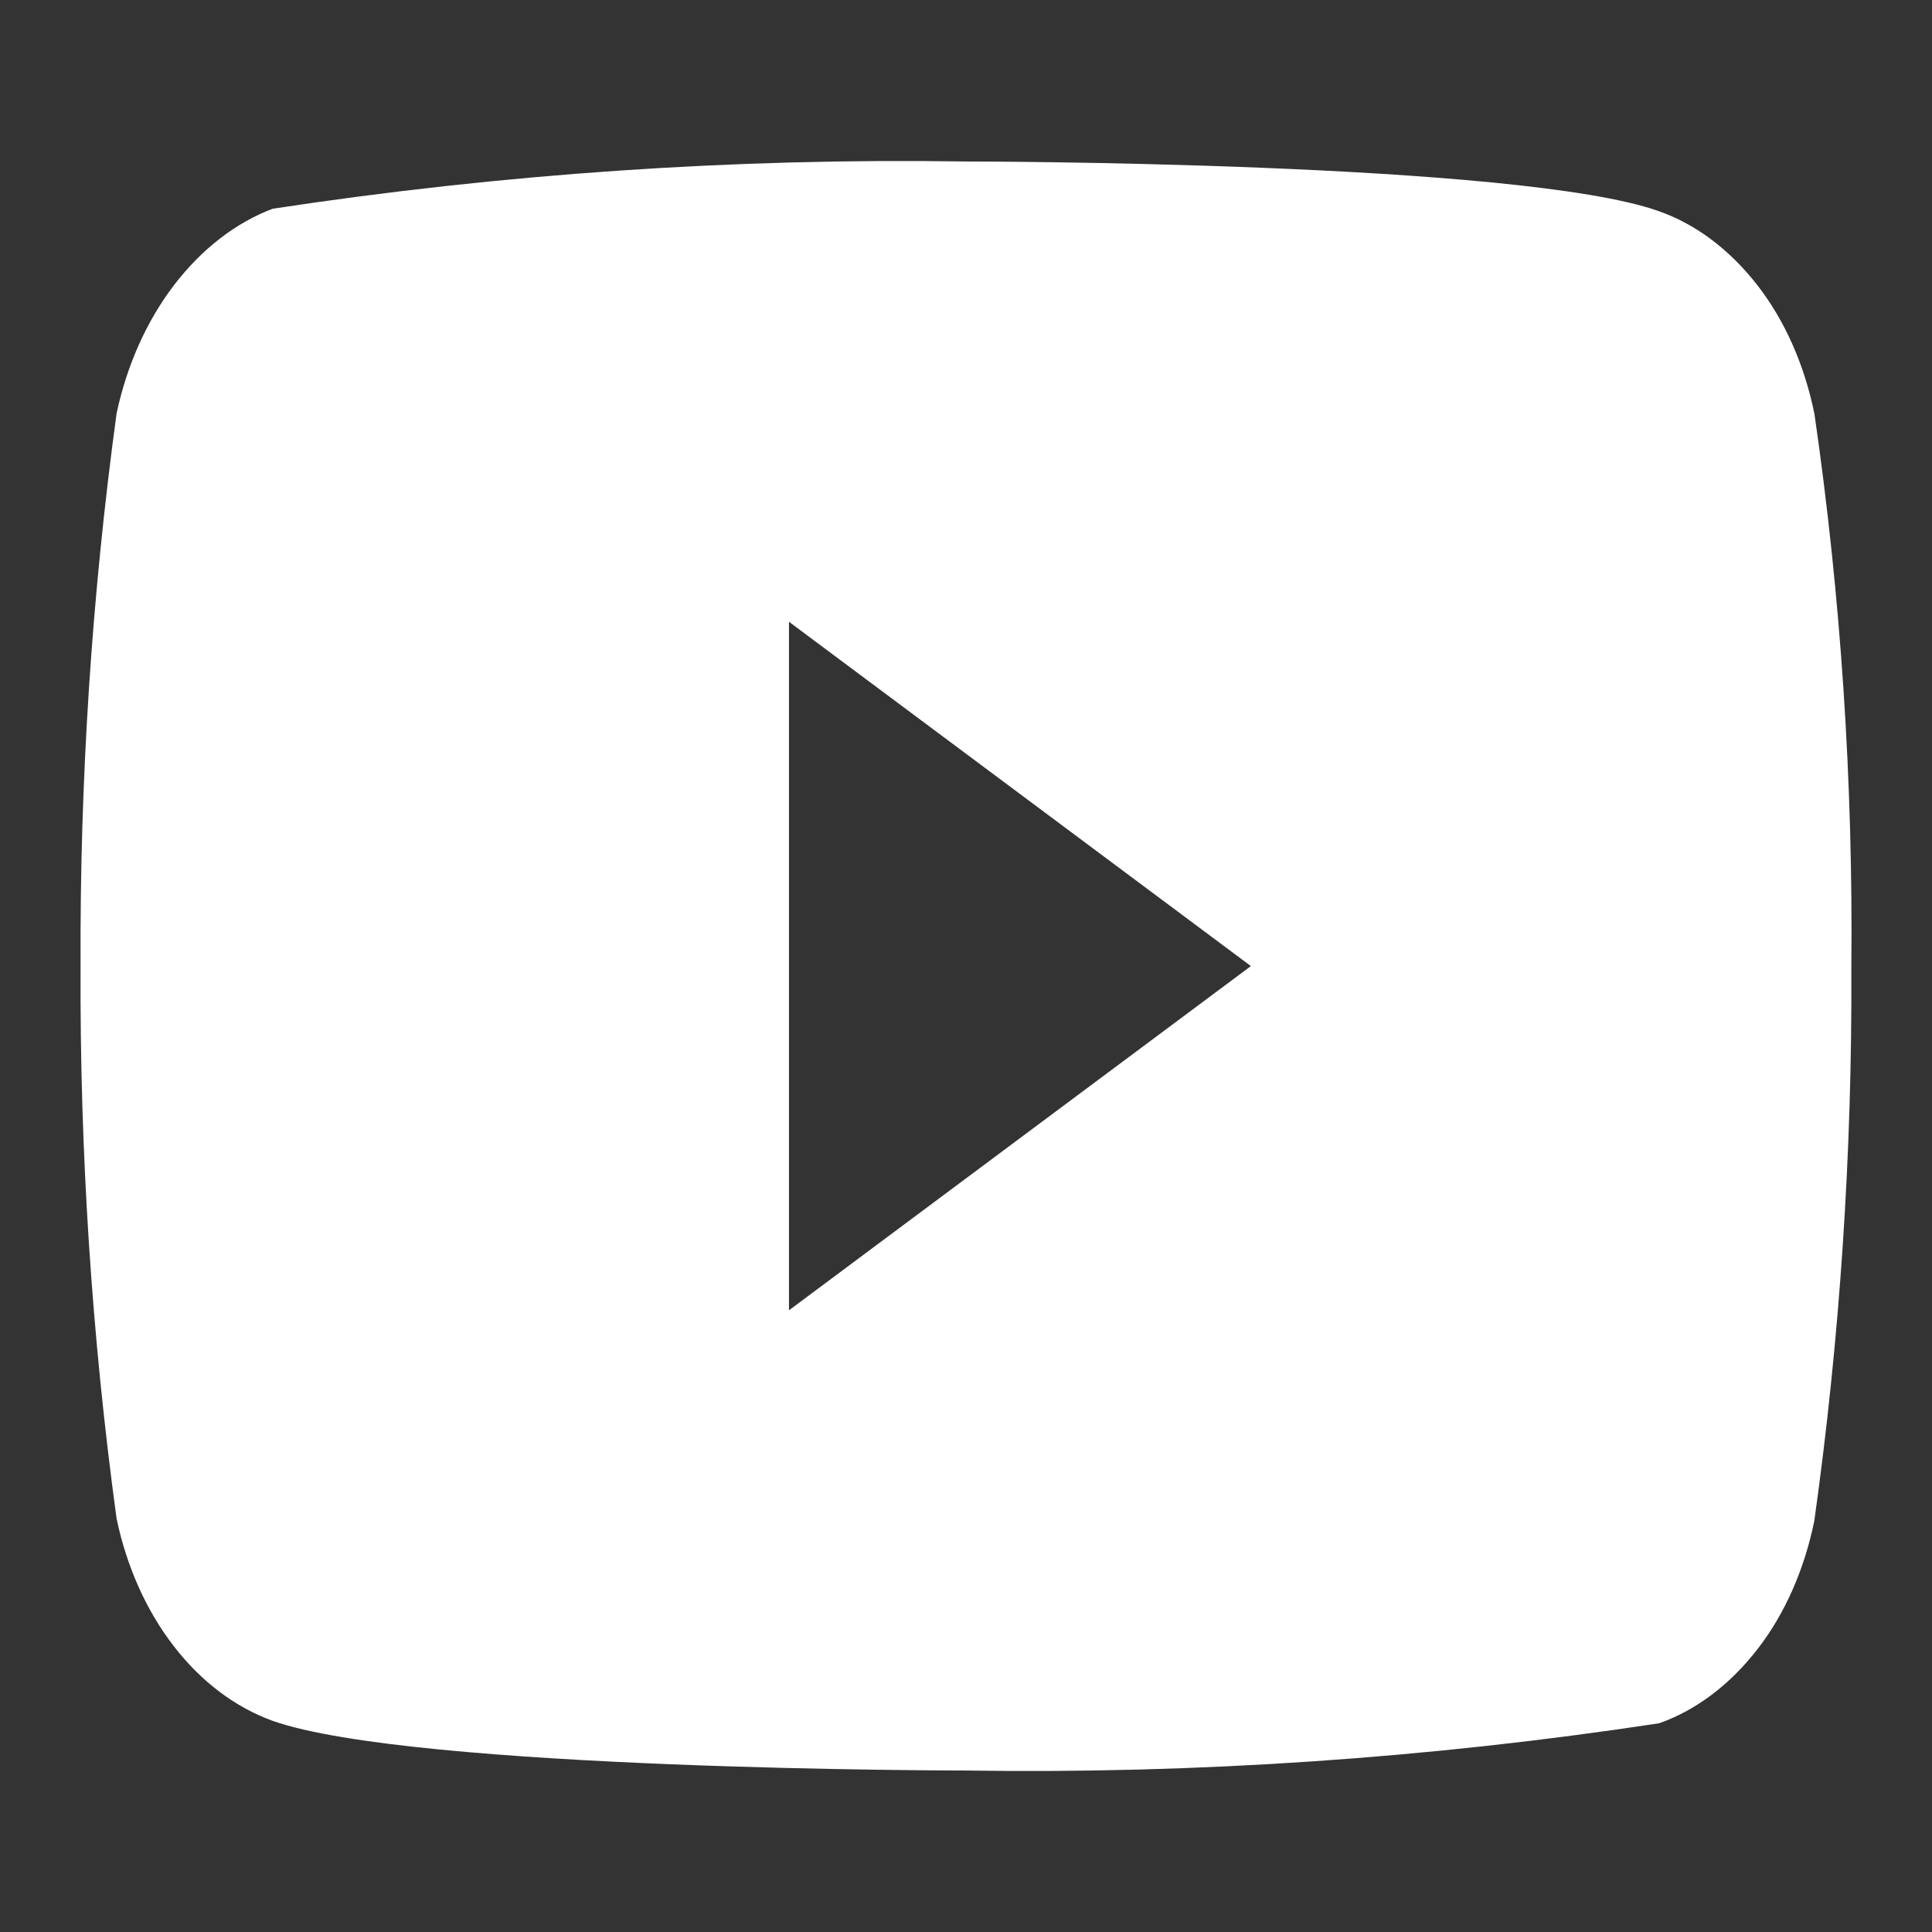 <svg width="24" height="24" viewBox="0 0 24 24" fill="none" xmlns="http://www.w3.org/2000/svg">
<rect x="0" y="0" width="24" height="24" fill="#333333" stroke="none"/>
<path d="M22.539 5.138C22.415 4.532 22.172 3.984 21.837 3.551C21.493 3.106 21.071 2.787 20.611 2.625C18.89 2.006 11.994 2.006 11.994 2.006C9.119 1.962 6.245 2.158 3.387 2.593C2.927 2.767 2.506 3.093 2.161 3.543C1.822 3.987 1.576 4.536 1.448 5.137C1.14 7.4 0.99 9.698 1.001 12C0.99 14.3 1.139 16.597 1.448 18.863C1.573 19.462 1.818 20.008 2.158 20.448C2.498 20.89 2.922 21.208 3.387 21.377C5.131 21.994 11.994 21.994 11.994 21.994C14.872 22.038 17.75 21.842 20.611 21.407C21.071 21.245 21.493 20.926 21.837 20.48C22.172 20.047 22.414 19.499 22.538 18.893C22.855 16.631 23.009 14.332 22.998 12.029C23.021 9.716 22.868 7.406 22.539 5.137V5.138ZM9.801 16.277V7.724L15.539 12.001L9.801 16.277Z" fill="white"/>
</svg>
